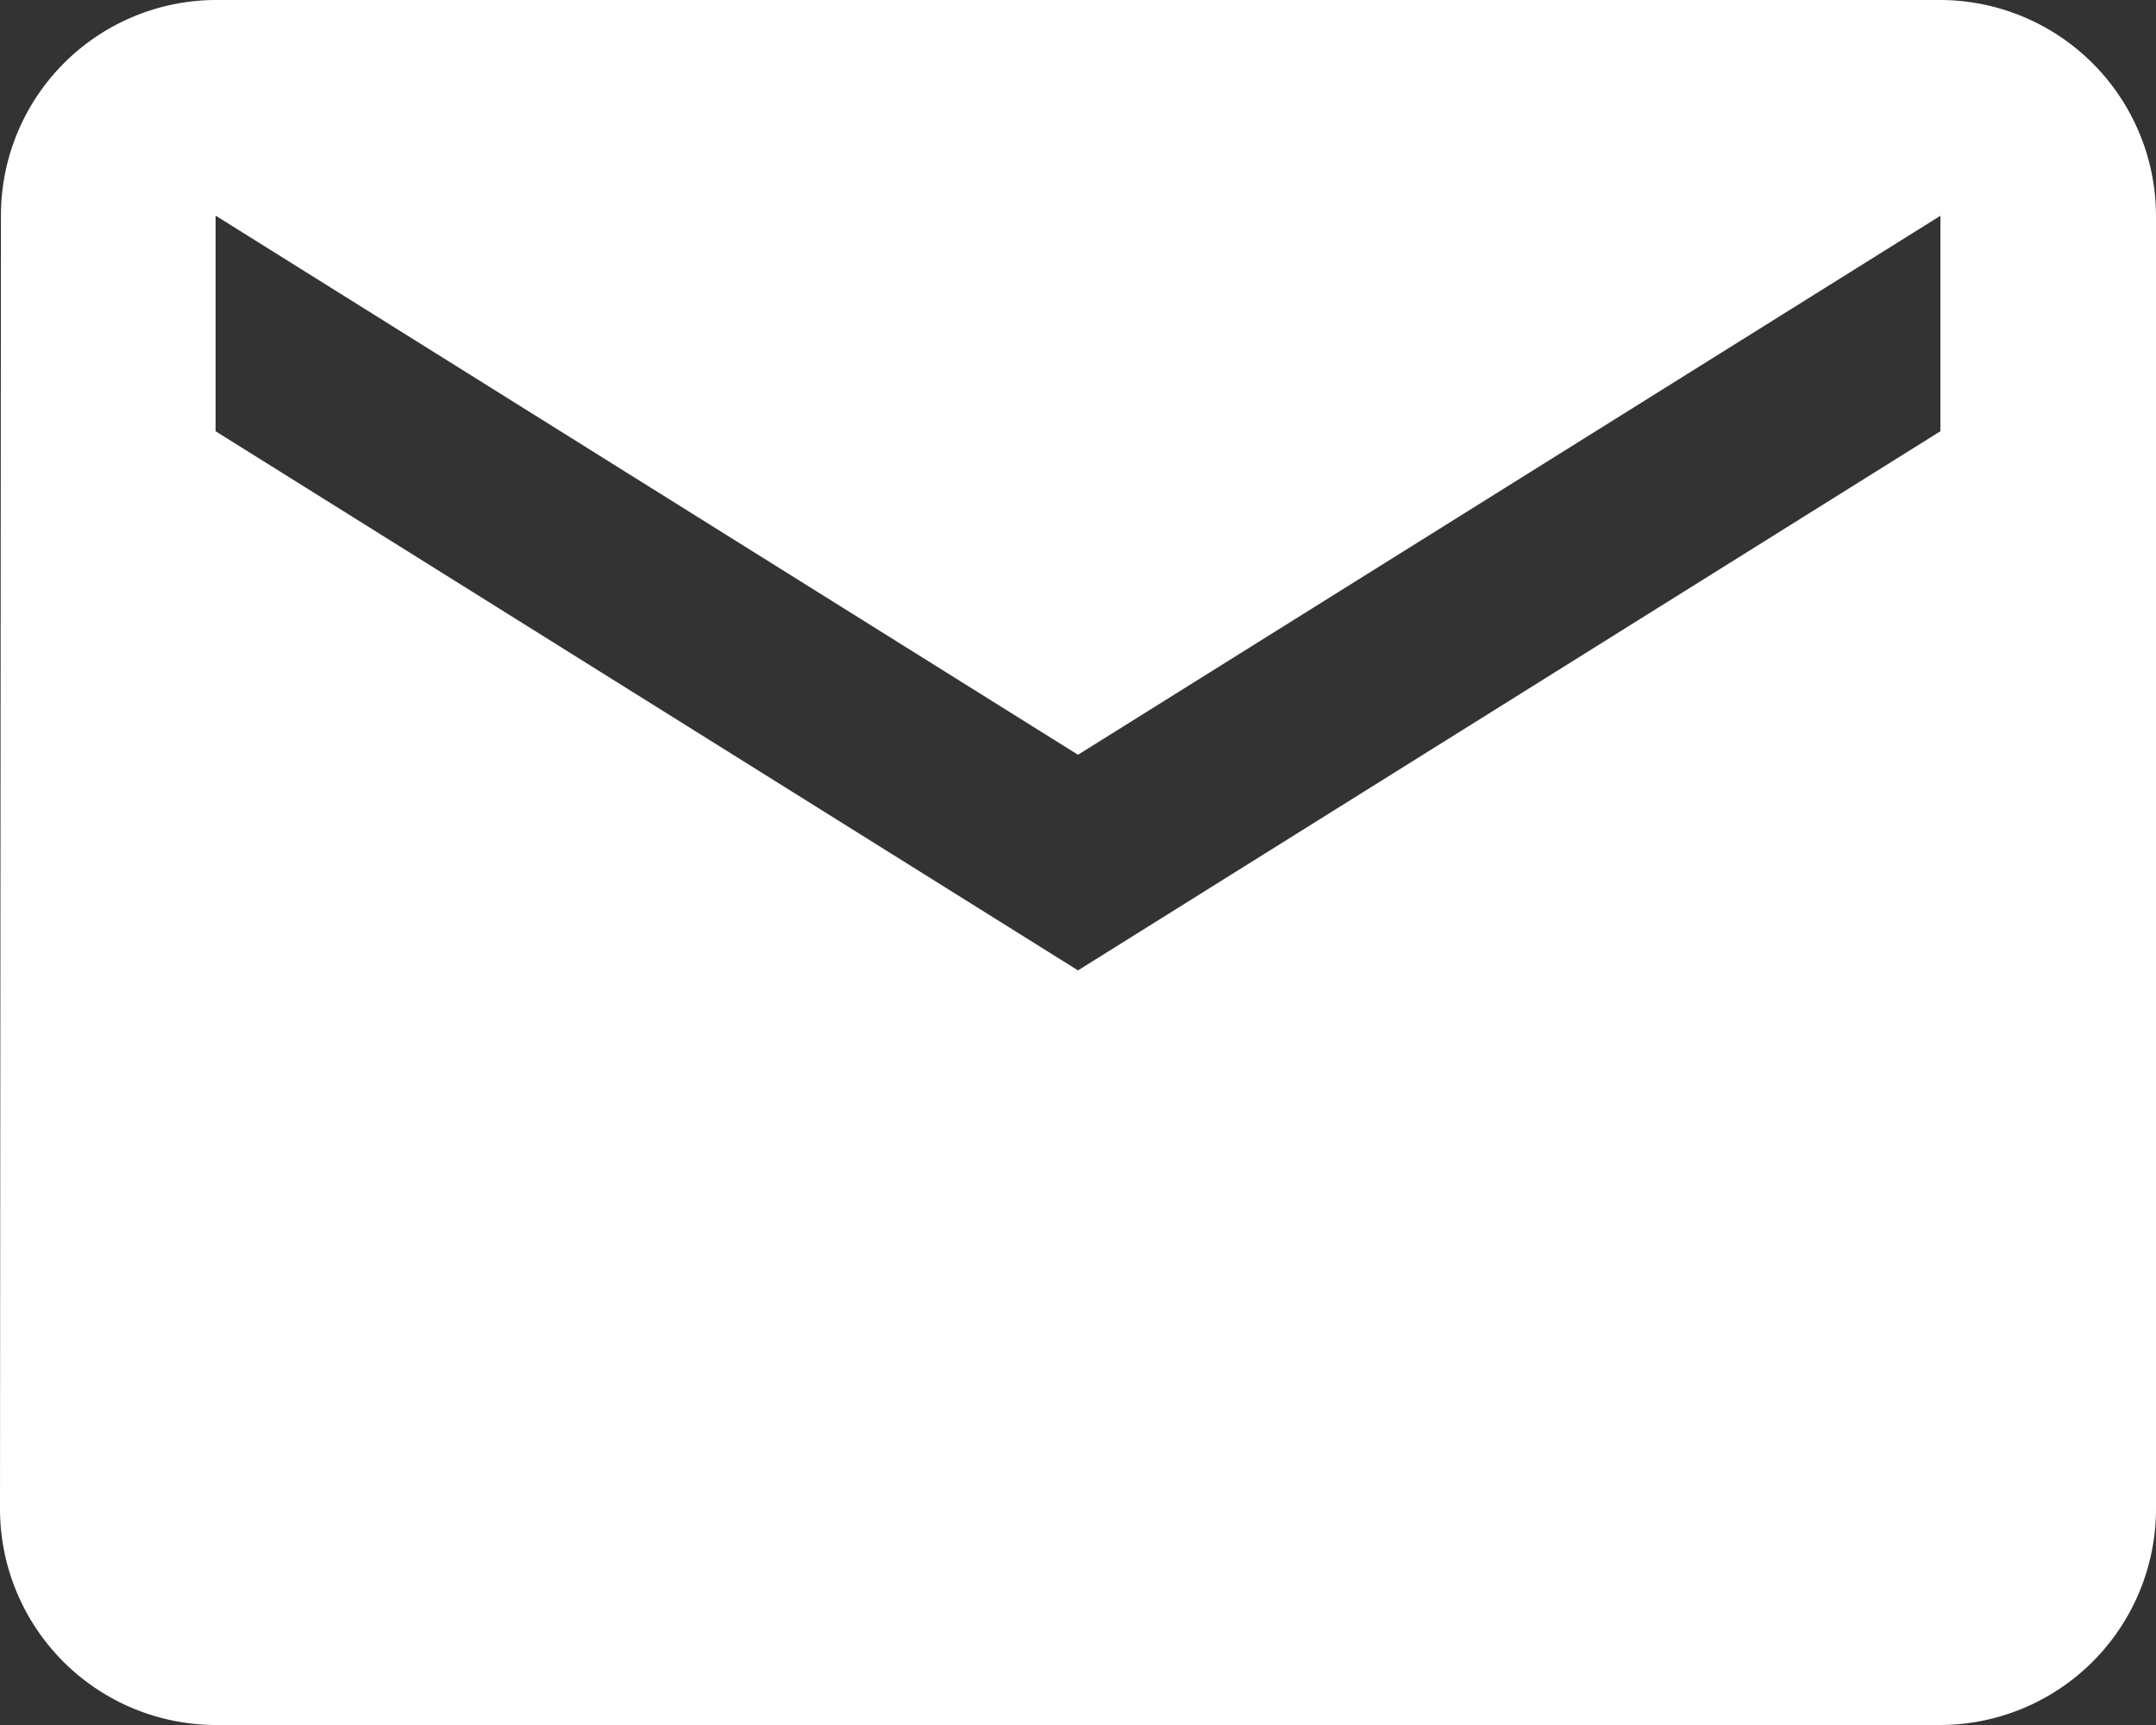 <svg xmlns="http://www.w3.org/2000/svg" width="13.75" height="11" viewBox="0 0 13.75 11">
  <rect x="0" y="0" width="13.75" height="11" fill="#333333" stroke="none"/>
  <path id="mail" d="M16.875,6h-11A1.374,1.374,0,0,0,4.506,7.375L4.5,15.625A1.379,1.379,0,0,0,5.875,17h11a1.379,1.379,0,0,0,1.375-1.375V7.375A1.379,1.379,0,0,0,16.875,6Zm0,2.75-5.5,3.438L5.875,8.75V7.375l5.5,3.438,5.5-3.437Z" transform="translate(-4.5 -6)" fill="#fff"/>
</svg>
